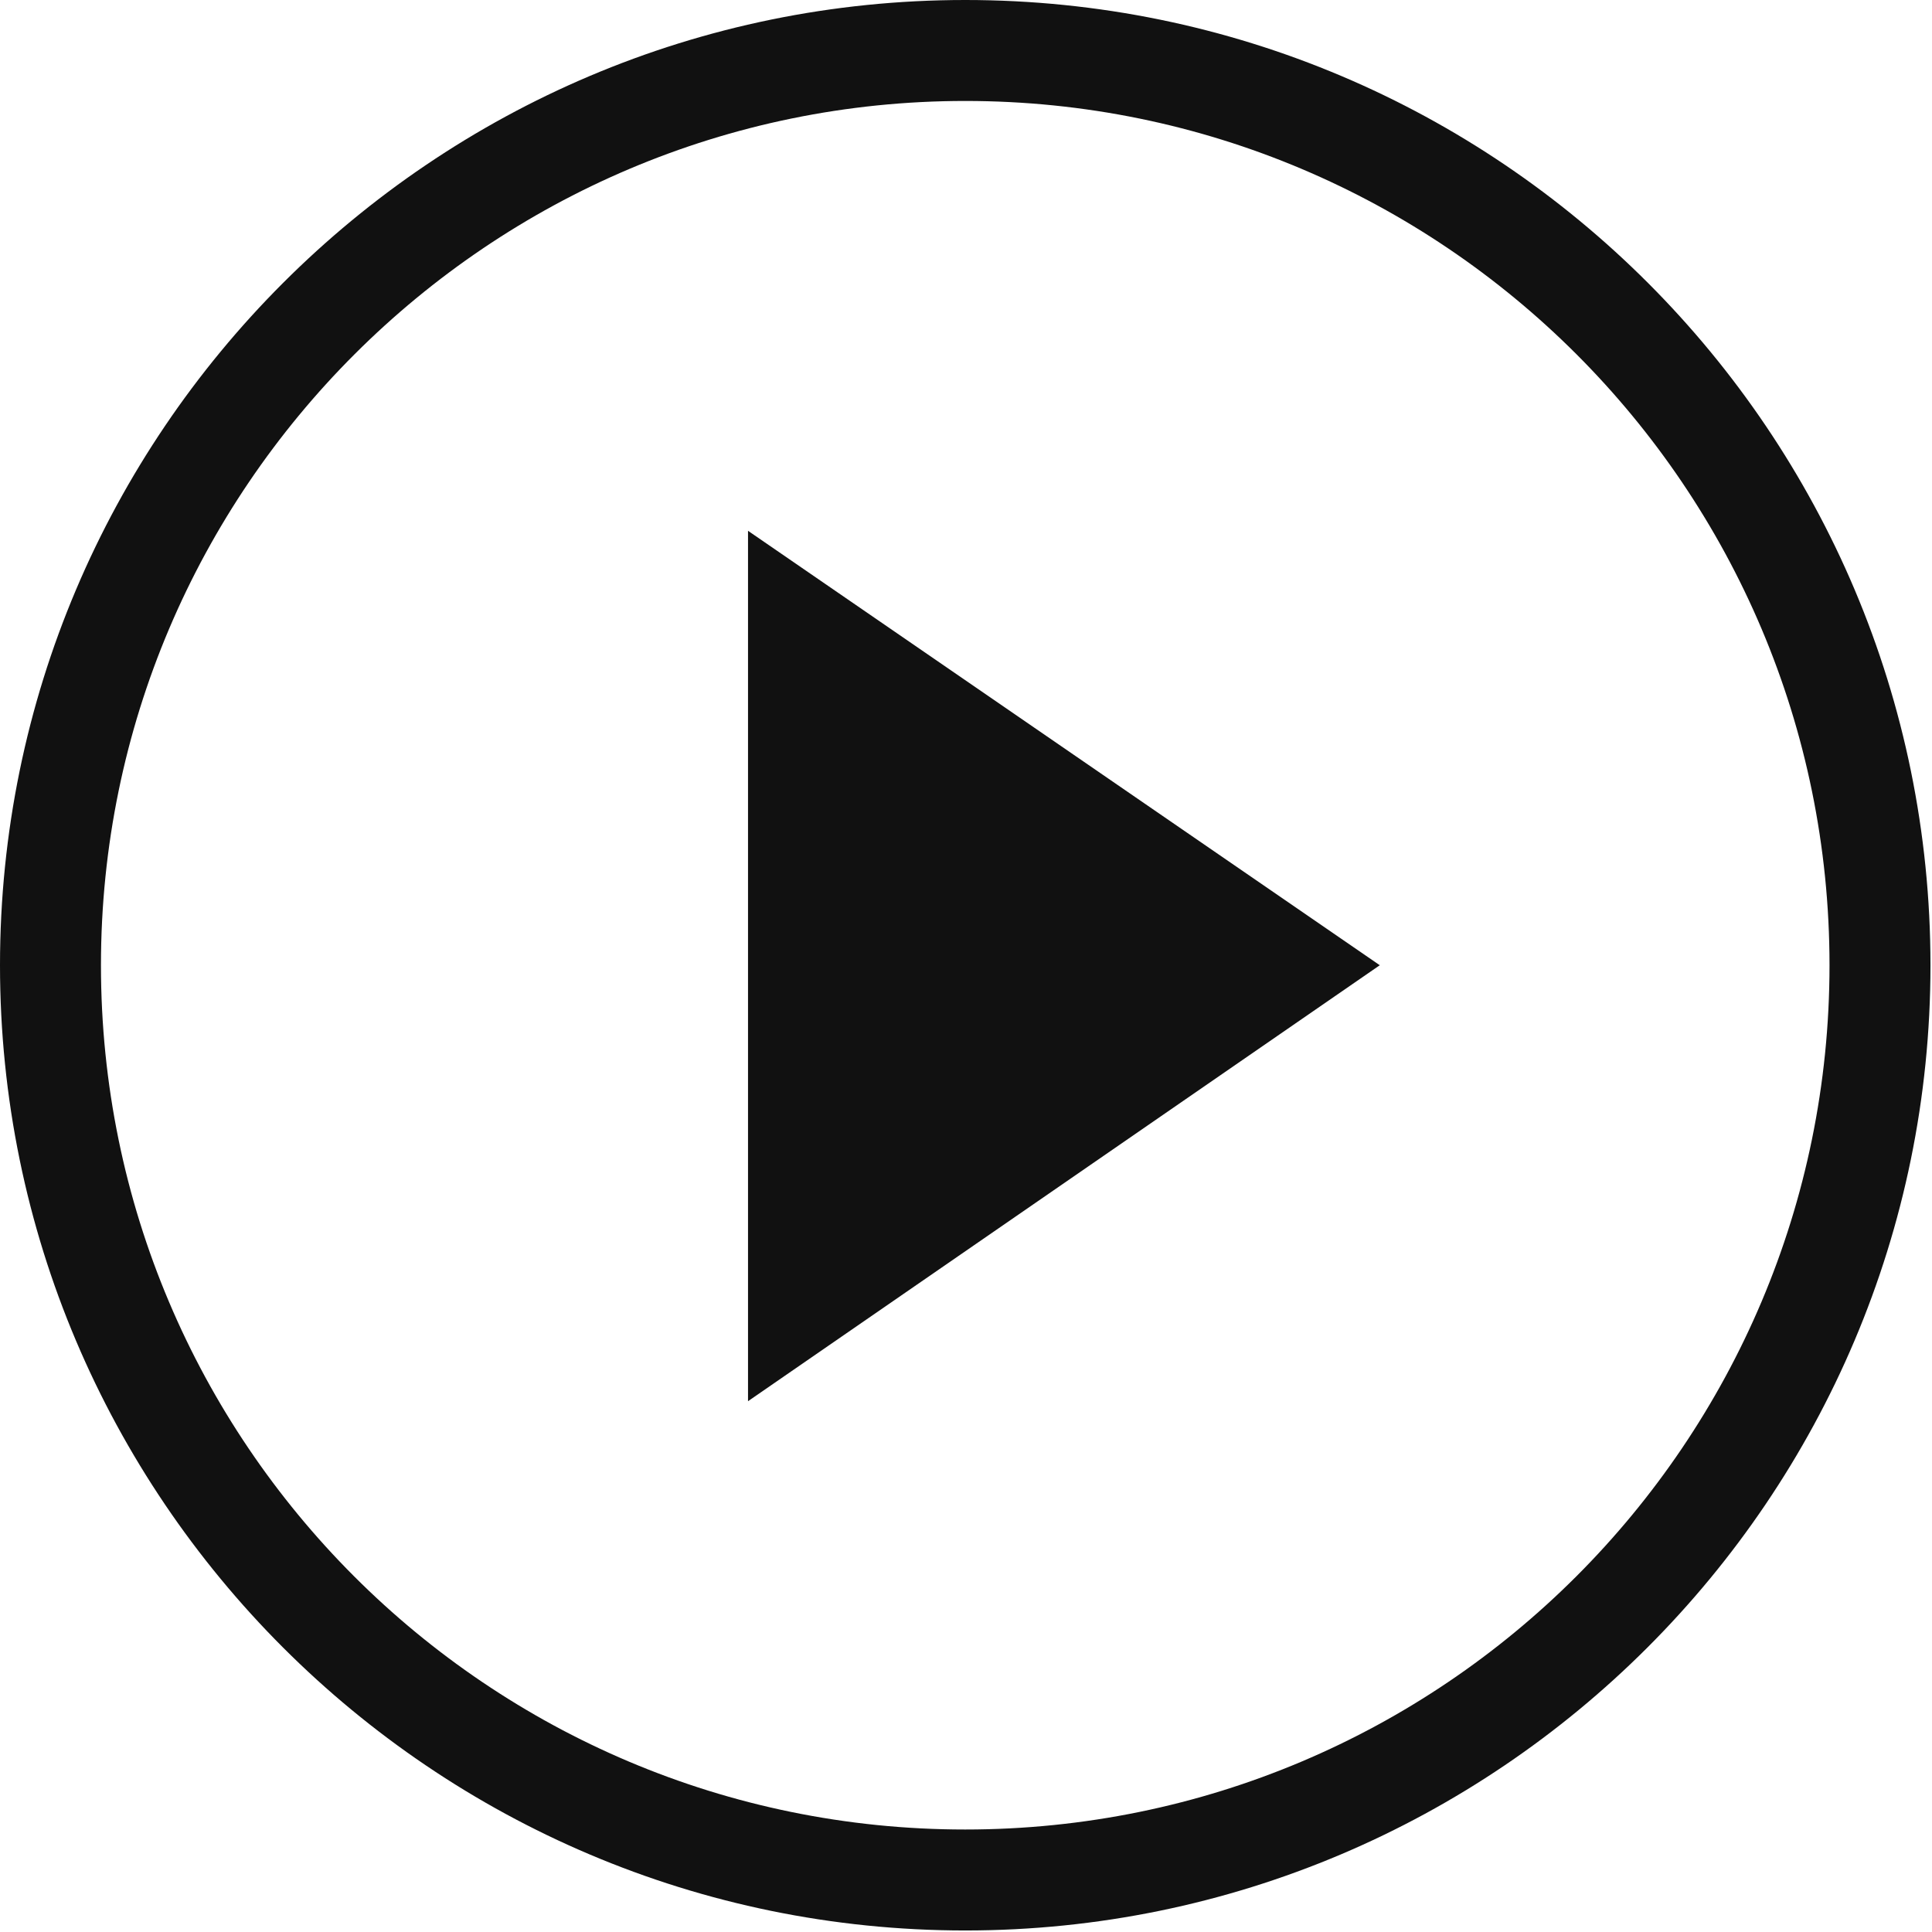 <?xml version="1.0" encoding="UTF-8"?>
<svg id="_レイヤー_1" data-name="レイヤー 1" xmlns="http://www.w3.org/2000/svg" width="12.63" height="12.63" viewBox="0 0 12.63 12.63">
  <defs>
    <style>
      .cls-1 {
        fill: #111;
        stroke-width: 0px;
      }
    </style>
  </defs>
  <path class="cls-1" d="M6.31.66c3.12,0,5.65,2.53,5.65,5.65s-2.53,5.65-5.65,5.65S.66,9.43.66,6.31,3.2.66,6.31.66M6.31,0C2.83,0,0,2.83,0,6.31s2.83,6.31,6.31,6.31,6.31-2.83,6.31-6.31S9.8,0,6.31,0h0Z"/>
  <polygon class="cls-1" points="4.89 3.47 9.02 6.31 4.89 9.16 4.89 3.47"/>
</svg>